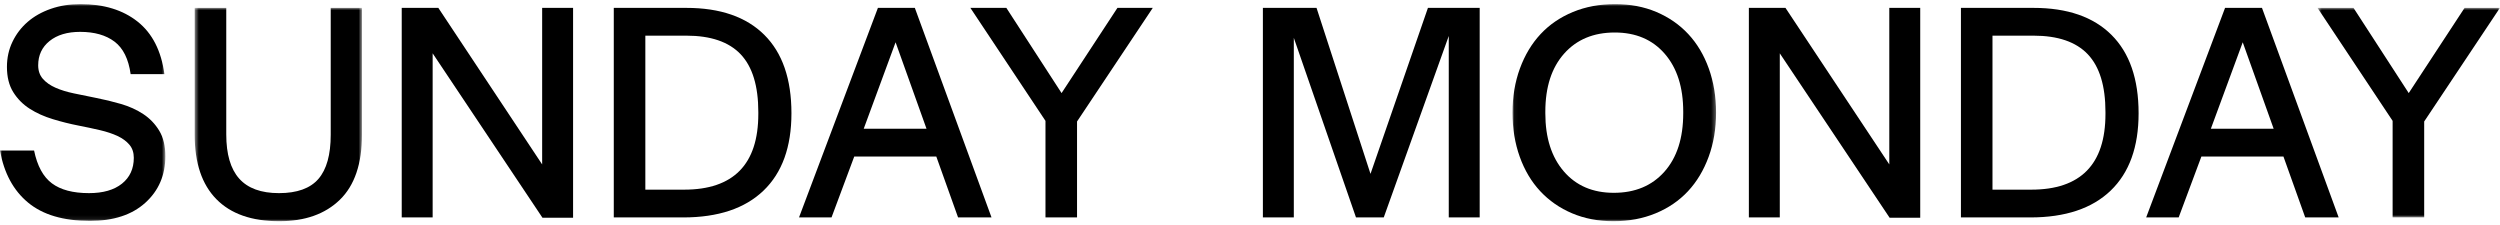 <?xml version="1.0" encoding="UTF-8"?>
<svg width="610px" height="55px" viewBox="0 0 610 55" version="1.1" xmlns="http://www.w3.org/2000/svg" xmlns:xlink="http://www.w3.org/1999/xlink">
    <defs>
        <polygon id="path-1" points="0 0.024 40.347 0.024 40.347 52.922 0 52.922"></polygon>
        <polygon id="path-3" points="0.508 0.949 41.318 0.949 41.318 53 0.508 53"></polygon>
        <polygon id="path-5" points="0.052 0.025 49.716 0.025 49.716 53 0.052 53"></polygon>
        <polygon id="path-7" points="0.474 0.948 44.98 0.948 44.98 52.076 0.474 52.076"></polygon>
    </defs>
    <g id="Symbols" stroke="none" stroke-width="1" fill="none" fill-rule="evenodd">
        <g id="logo/black">
            <g id="Group-3" transform="translate(0, 0.976)">
                <mask id="mask-2" fill="white">
                    <use xlink:href="#path-1"></use>
                </mask>
                <g id="Clip-2"></g>
                <path d="M21.945,52.922 C15.476,52.922 10.445,51.434 6.852,48.457 C3.259,45.481 0.974,41.246 -0,35.752 L8.316,35.752 C9.086,39.5 10.536,42.17 12.667,43.76 C14.796,45.352 17.812,46.147 21.714,46.147 C25.152,46.147 27.836,45.377 29.76,43.836 C31.685,42.297 32.648,40.193 32.648,37.524 C32.648,36.24 32.288,35.174 31.57,34.328 C30.85,33.481 29.887,32.776 28.682,32.209 C27.475,31.645 26.051,31.17 24.409,30.785 C22.765,30.401 21.021,30.029 19.173,29.668 C17.067,29.258 14.963,28.733 12.859,28.09 C10.754,27.449 8.88,26.602 7.238,25.549 C5.594,24.498 4.26,23.15 3.234,21.506 C2.207,19.865 1.694,17.811 1.694,15.347 C1.694,13.14 2.142,11.1 3.042,9.225 C3.939,7.352 5.171,5.735 6.737,4.375 C8.302,3.015 10.189,1.949 12.397,1.178 C14.603,0.409 17.016,0.024 19.634,0.024 C25.333,0.024 29.978,1.448 33.572,4.297 C37.164,7.146 39.346,11.42 40.117,17.118 L31.878,17.118 C31.364,13.422 30.055,10.779 27.951,9.187 C25.845,7.596 23.048,6.799 19.557,6.799 C16.426,6.799 13.937,7.545 12.089,9.033 C10.241,10.522 9.317,12.498 9.317,14.962 C9.317,16.297 9.702,17.401 10.471,18.273 C11.242,19.146 12.268,19.865 13.551,20.428 C14.835,20.995 16.336,21.457 18.056,21.815 C19.775,22.174 21.533,22.534 23.331,22.893 C25.435,23.304 27.501,23.804 29.529,24.394 C31.556,24.985 33.366,25.807 34.958,26.858 C36.549,27.91 37.845,29.258 38.846,30.901 C39.847,32.545 40.347,34.623 40.347,37.137 C40.347,41.758 38.717,45.543 35.459,48.496 C32.198,51.447 27.693,52.922 21.945,52.922" id="Fill-1" fill="#000000" mask="url(#mask-2)"></path>
            </g>
            <g id="Group-6" transform="translate(47, 0.976)">
                <mask id="mask-4" fill="white">
                    <use xlink:href="#path-3"></use>
                </mask>
                <g id="Clip-5"></g>
                <path d="M21.144,53.001 C14.418,53.001 9.298,51.203 5.783,47.609 C2.266,44.019 0.508,38.807 0.508,31.98 L0.508,0.949 L8.208,0.949 L8.208,31.825 C8.208,36.651 9.259,40.245 11.365,42.605 C13.469,44.968 16.704,46.147 21.067,46.147 C25.481,46.147 28.69,44.992 30.692,42.682 C32.694,40.371 33.695,36.779 33.695,31.902 L33.695,0.949 L41.318,0.949 L41.318,31.902 C41.318,38.986 39.521,44.273 35.928,47.764 C32.334,51.257 27.407,53.001 21.144,53.001" id="Fill-4" fill="#000000" mask="url(#mask-4)"></path>
            </g>
            <polygon id="Fill-7" fill="#000000" points="106.952 1.924 132.285 40.117 132.285 1.924 139.831 1.924 139.831 53.129 132.362 53.129 105.566 13.012 105.566 53.052 98.02 53.052 98.02 1.924"></polygon>
            <path d="M157.463,8.7 L157.463,46.275 L166.935,46.275 C172.94,46.275 177.457,44.736 180.486,41.656 C183.514,38.575 185.029,33.956 185.029,27.796 L185.029,27.334 C185.029,20.969 183.591,16.272 180.718,13.243 C177.841,10.215 173.428,8.7 167.474,8.7 L157.463,8.7 Z M149.763,53.052 L149.763,1.924 L167.474,1.924 C175.737,1.924 182.077,4.118 186.492,8.507 C190.905,12.896 193.113,19.275 193.113,27.641 C193.113,35.855 190.843,42.144 186.299,46.507 C181.756,50.87 175.224,53.052 166.702,53.052 L149.763,53.052 Z" id="Fill-9" fill="#000000"></path>
            <path d="M218.523,10.316 L210.746,31.415 L226.069,31.415 L218.523,10.316 Z M194.961,53.052 L214.211,1.923 L223.22,1.923 L241.931,53.052 L233.769,53.052 L228.456,38.191 L208.436,38.191 L202.892,53.052 L194.961,53.052 Z" id="Fill-11" fill="#000000"></path>
            <polygon id="Fill-13" fill="#000000" points="272.653 1.924 281.277 1.924 262.798 29.644 262.798 53.052 255.097 53.052 255.097 29.49 236.771 1.924 245.549 1.924 259.024 22.714"></polygon>
            <polygon id="Fill-15" fill="#000000" points="321.235 1.924 334.402 42.425 348.416 1.924 361.044 1.924 361.044 53.052 353.498 53.052 353.498 8.777 337.636 53.052 330.86 53.052 315.691 9.238 315.691 53.052 308.144 53.052 308.144 1.924"></polygon>
            <g id="Group-19" transform="translate(369, 0.976)">
                <mask id="mask-6" fill="white">
                    <use xlink:href="#path-5"></use>
                </mask>
                <g id="Clip-18"></g>
                <path d="M24.767,46.071 C29.953,46.071 34.072,44.35 37.126,40.911 C40.179,37.473 41.708,32.723 41.708,26.666 L41.708,26.281 C41.708,20.327 40.206,15.616 37.203,12.152 C34.201,8.687 30.132,6.954 24.999,6.954 C19.814,6.954 15.695,8.675 12.641,12.113 C9.586,15.553 8.06,20.276 8.06,26.281 L8.06,26.666 C8.06,32.622 9.561,37.344 12.564,40.835 C15.567,44.325 19.634,46.071 24.767,46.071 M24.691,53.001 C20.996,53.001 17.632,52.358 14.605,51.075 C11.576,49.794 8.984,47.995 6.828,45.686 C4.671,43.376 3.003,40.579 1.823,37.292 C0.641,34.008 0.052,30.415 0.052,26.512 C0.052,22.612 0.654,19.018 1.861,15.733 C3.066,12.447 4.748,9.65 6.905,7.339 C9.06,5.029 11.691,3.233 14.796,1.949 C17.902,0.667 21.328,0.025 25.076,0.025 C28.773,0.025 32.134,0.667 35.163,1.949 C38.191,3.233 40.785,5.029 42.941,7.339 C45.095,9.65 46.763,12.447 47.945,15.733 C49.124,19.018 49.716,22.612 49.716,26.512 C49.716,30.415 49.113,34.008 47.906,37.292 C46.701,40.579 45.019,43.376 42.863,45.686 C40.706,47.995 38.076,49.794 34.97,51.075 C31.865,52.358 28.437,53.001 24.691,53.001" id="Fill-17" fill="#000000" mask="url(#mask-6)"></path>
            </g>
            <polygon id="Fill-20" fill="#000000" points="435.656 1.924 460.988 40.117 460.988 1.924 468.535 1.924 468.535 53.129 461.066 53.129 434.269 13.012 434.269 53.052 426.724 53.052 426.724 1.924"></polygon>
            <path d="M486.166,8.7 L486.166,46.275 L495.639,46.275 C501.645,46.275 506.16,44.736 509.189,41.656 C512.219,38.575 513.732,33.956 513.732,27.796 L513.732,27.334 C513.732,20.969 512.295,16.272 509.422,13.243 C506.545,10.215 502.131,8.7 496.178,8.7 L486.166,8.7 Z M478.467,53.052 L478.467,1.924 L496.178,1.924 C504.441,1.924 510.781,4.118 515.195,8.507 C519.609,12.896 521.818,19.275 521.818,27.641 C521.818,35.855 519.547,42.144 515.004,46.507 C510.461,50.87 503.928,53.052 495.406,53.052 L478.467,53.052 Z" id="Fill-22" fill="#000000"></path>
            <path d="M547.226,10.316 L539.449,31.415 L554.773,31.415 L547.226,10.316 Z M523.665,53.052 L542.915,1.923 L551.923,1.923 L570.634,53.052 L562.472,53.052 L557.16,38.191 L537.14,38.191 L531.595,53.052 L523.665,53.052 Z" id="Fill-24" fill="#000000"></path>
            <g id="Group-28" transform="translate(565, 0.976)">
                <mask id="mask-8" fill="white">
                    <use xlink:href="#path-7"></use>
                </mask>
                <g id="Clip-27"></g>
                <polygon id="Fill-26" fill="#000000" mask="url(#mask-8)" points="36.357 0.948 44.98 0.948 26.502 28.668 26.502 52.076 18.8 52.076 18.8 28.514 0.474 0.948 9.253 0.948 22.728 21.738"></polygon>
            </g>
        </g>
    </g>
</svg>
